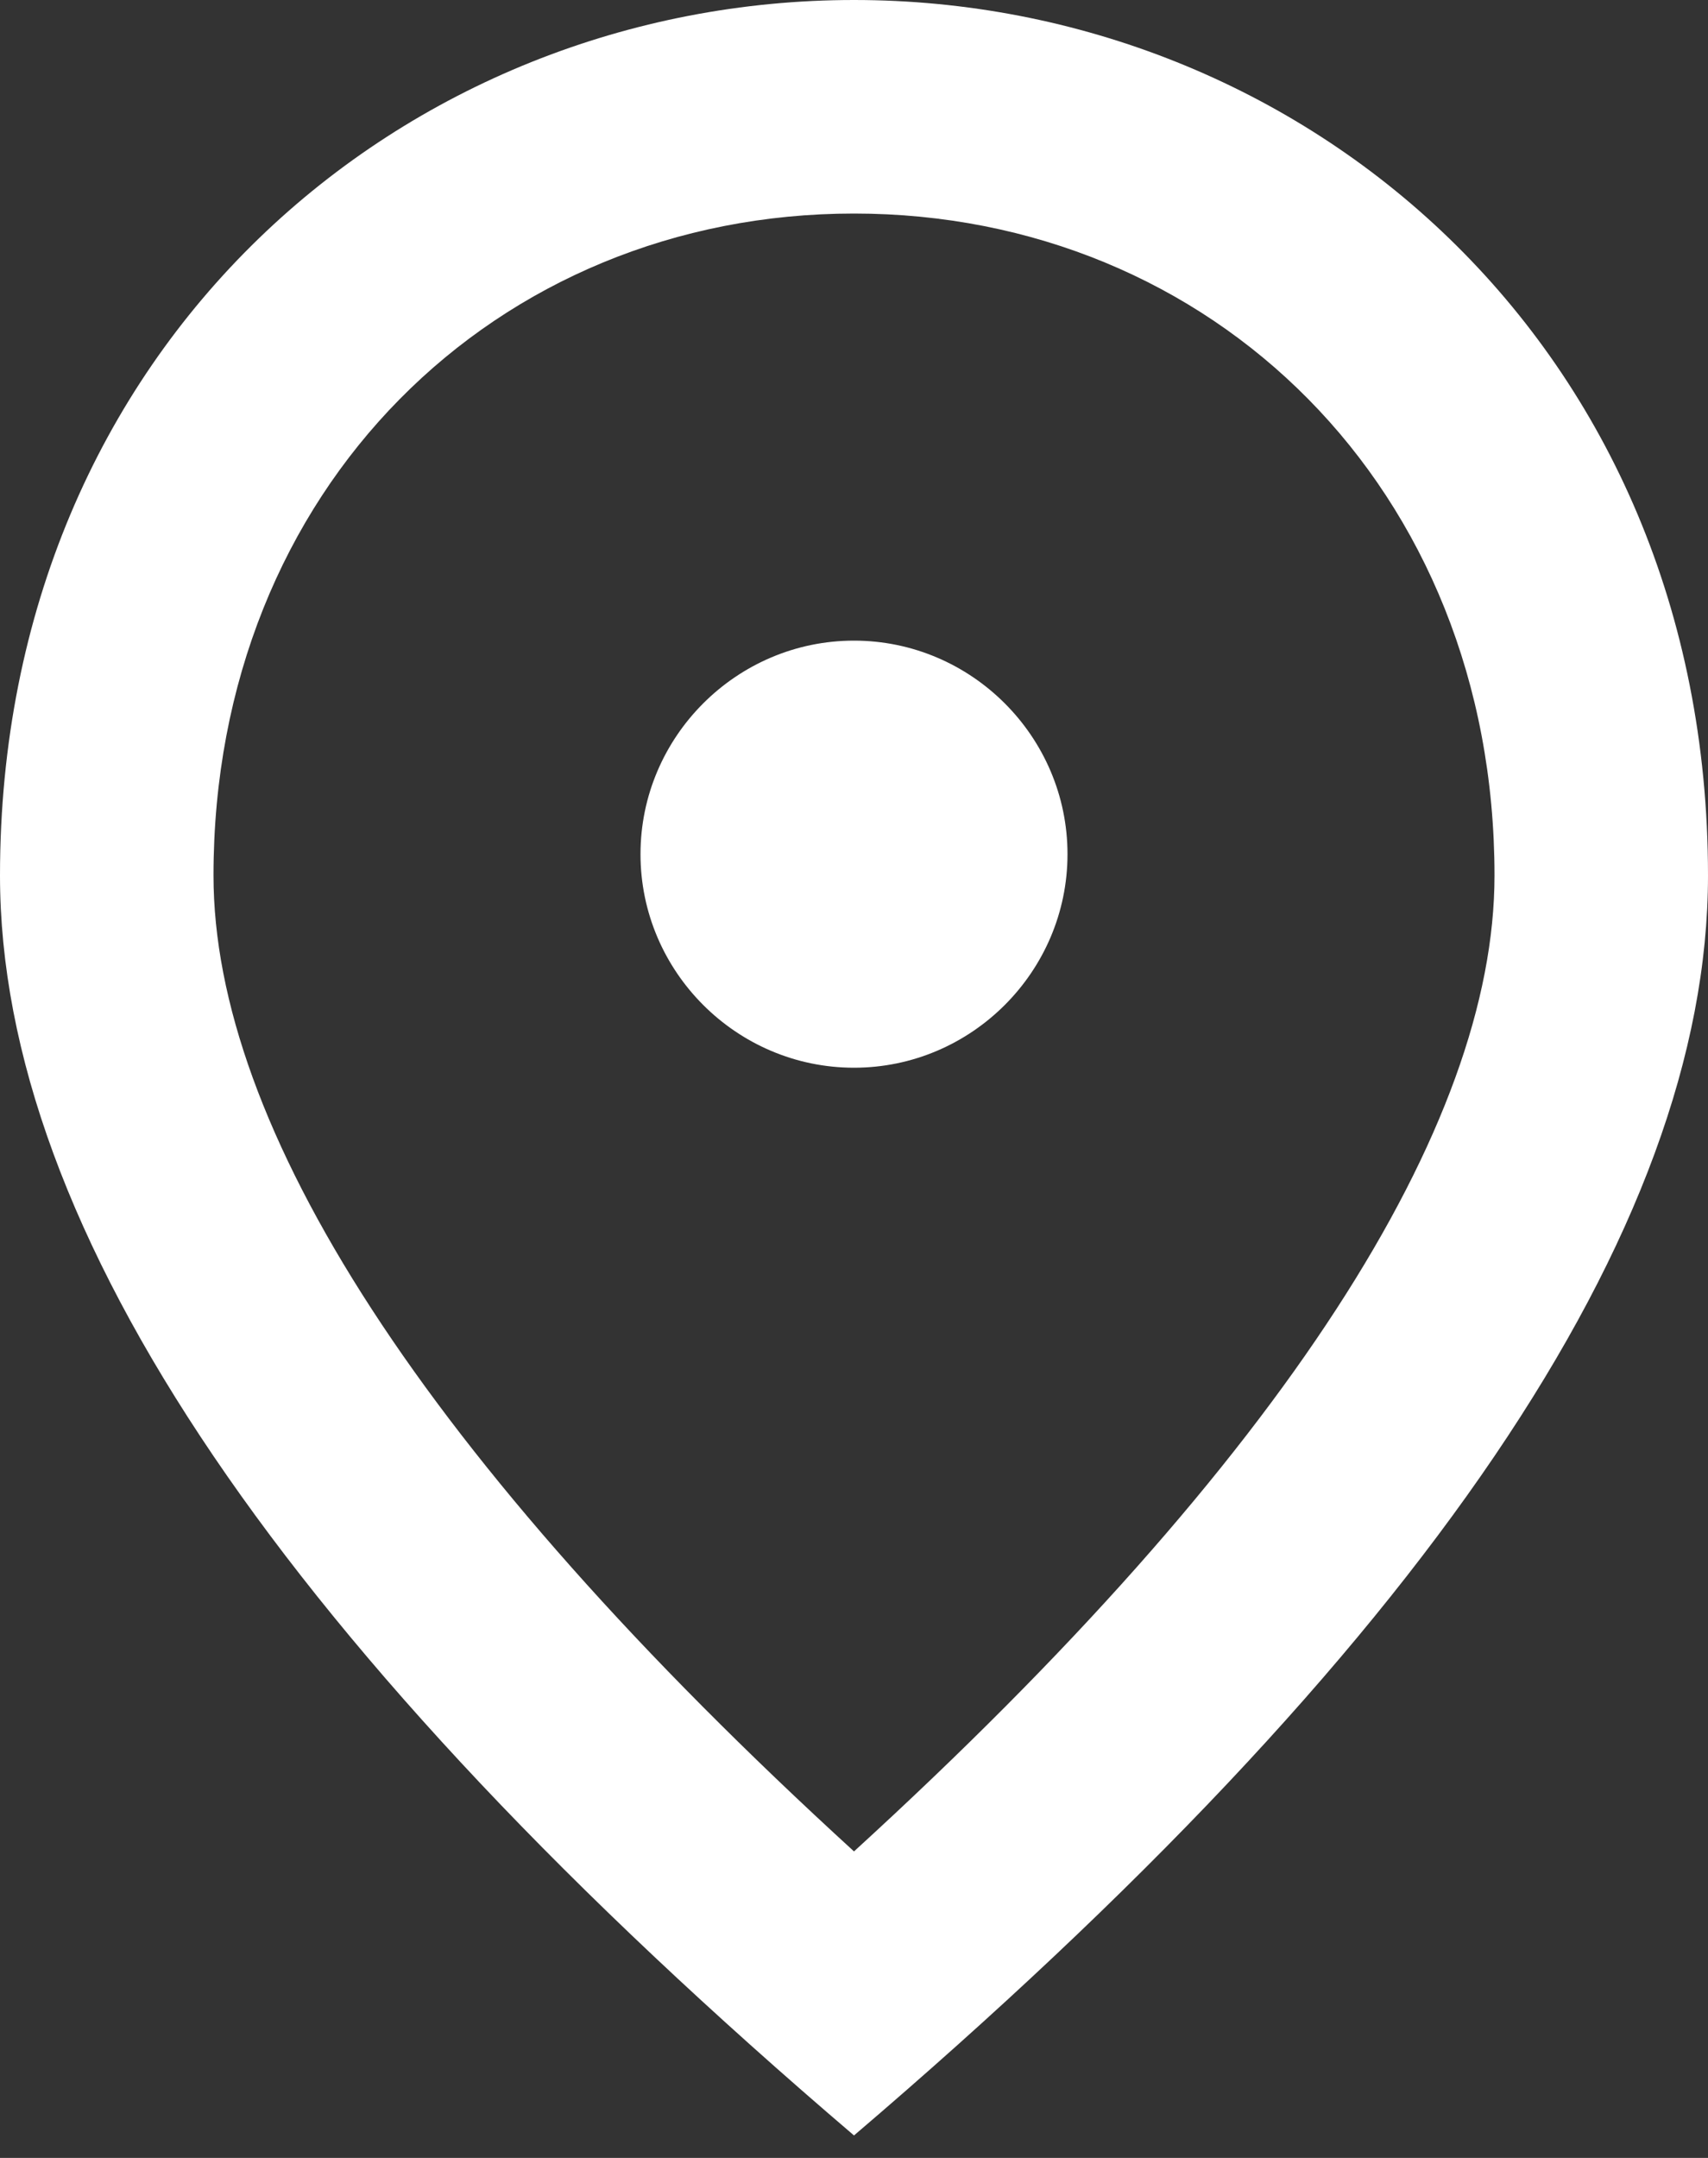 <svg xmlns="http://www.w3.org/2000/svg" width="19" height="24" viewBox="0 0 19 24">
    <rect x="0" y="0" width="19" height="24" fill="#333333" stroke="none"/>
    <g fill="none" fill-rule="evenodd">
        <g fill="#FFF" fill-rule="nonzero">
            <path d="M667.5 1173.875c-1.306 0-2.375-1.069-2.375-2.375s1.069-2.375 2.375-2.375 2.375 1.069 2.375 2.375-1.069 2.375-2.375 2.375zm7.125-2.138c0-4.31-3.147-7.362-7.125-7.362s-7.125 3.052-7.125 7.362c0 2.78 2.316 6.46 7.125 10.854 4.81-4.393 7.125-8.075 7.125-10.853zM667.5 1162c4.987 0 9.5 3.824 9.5 9.737 0 3.943-3.17 8.61-9.5 14.013-6.33-5.403-9.5-10.07-9.5-14.013 0-5.913 4.513-9.737 9.5-9.737z" transform="translate(-658, -1162)"/>
        </g>
    </g>
</svg>

